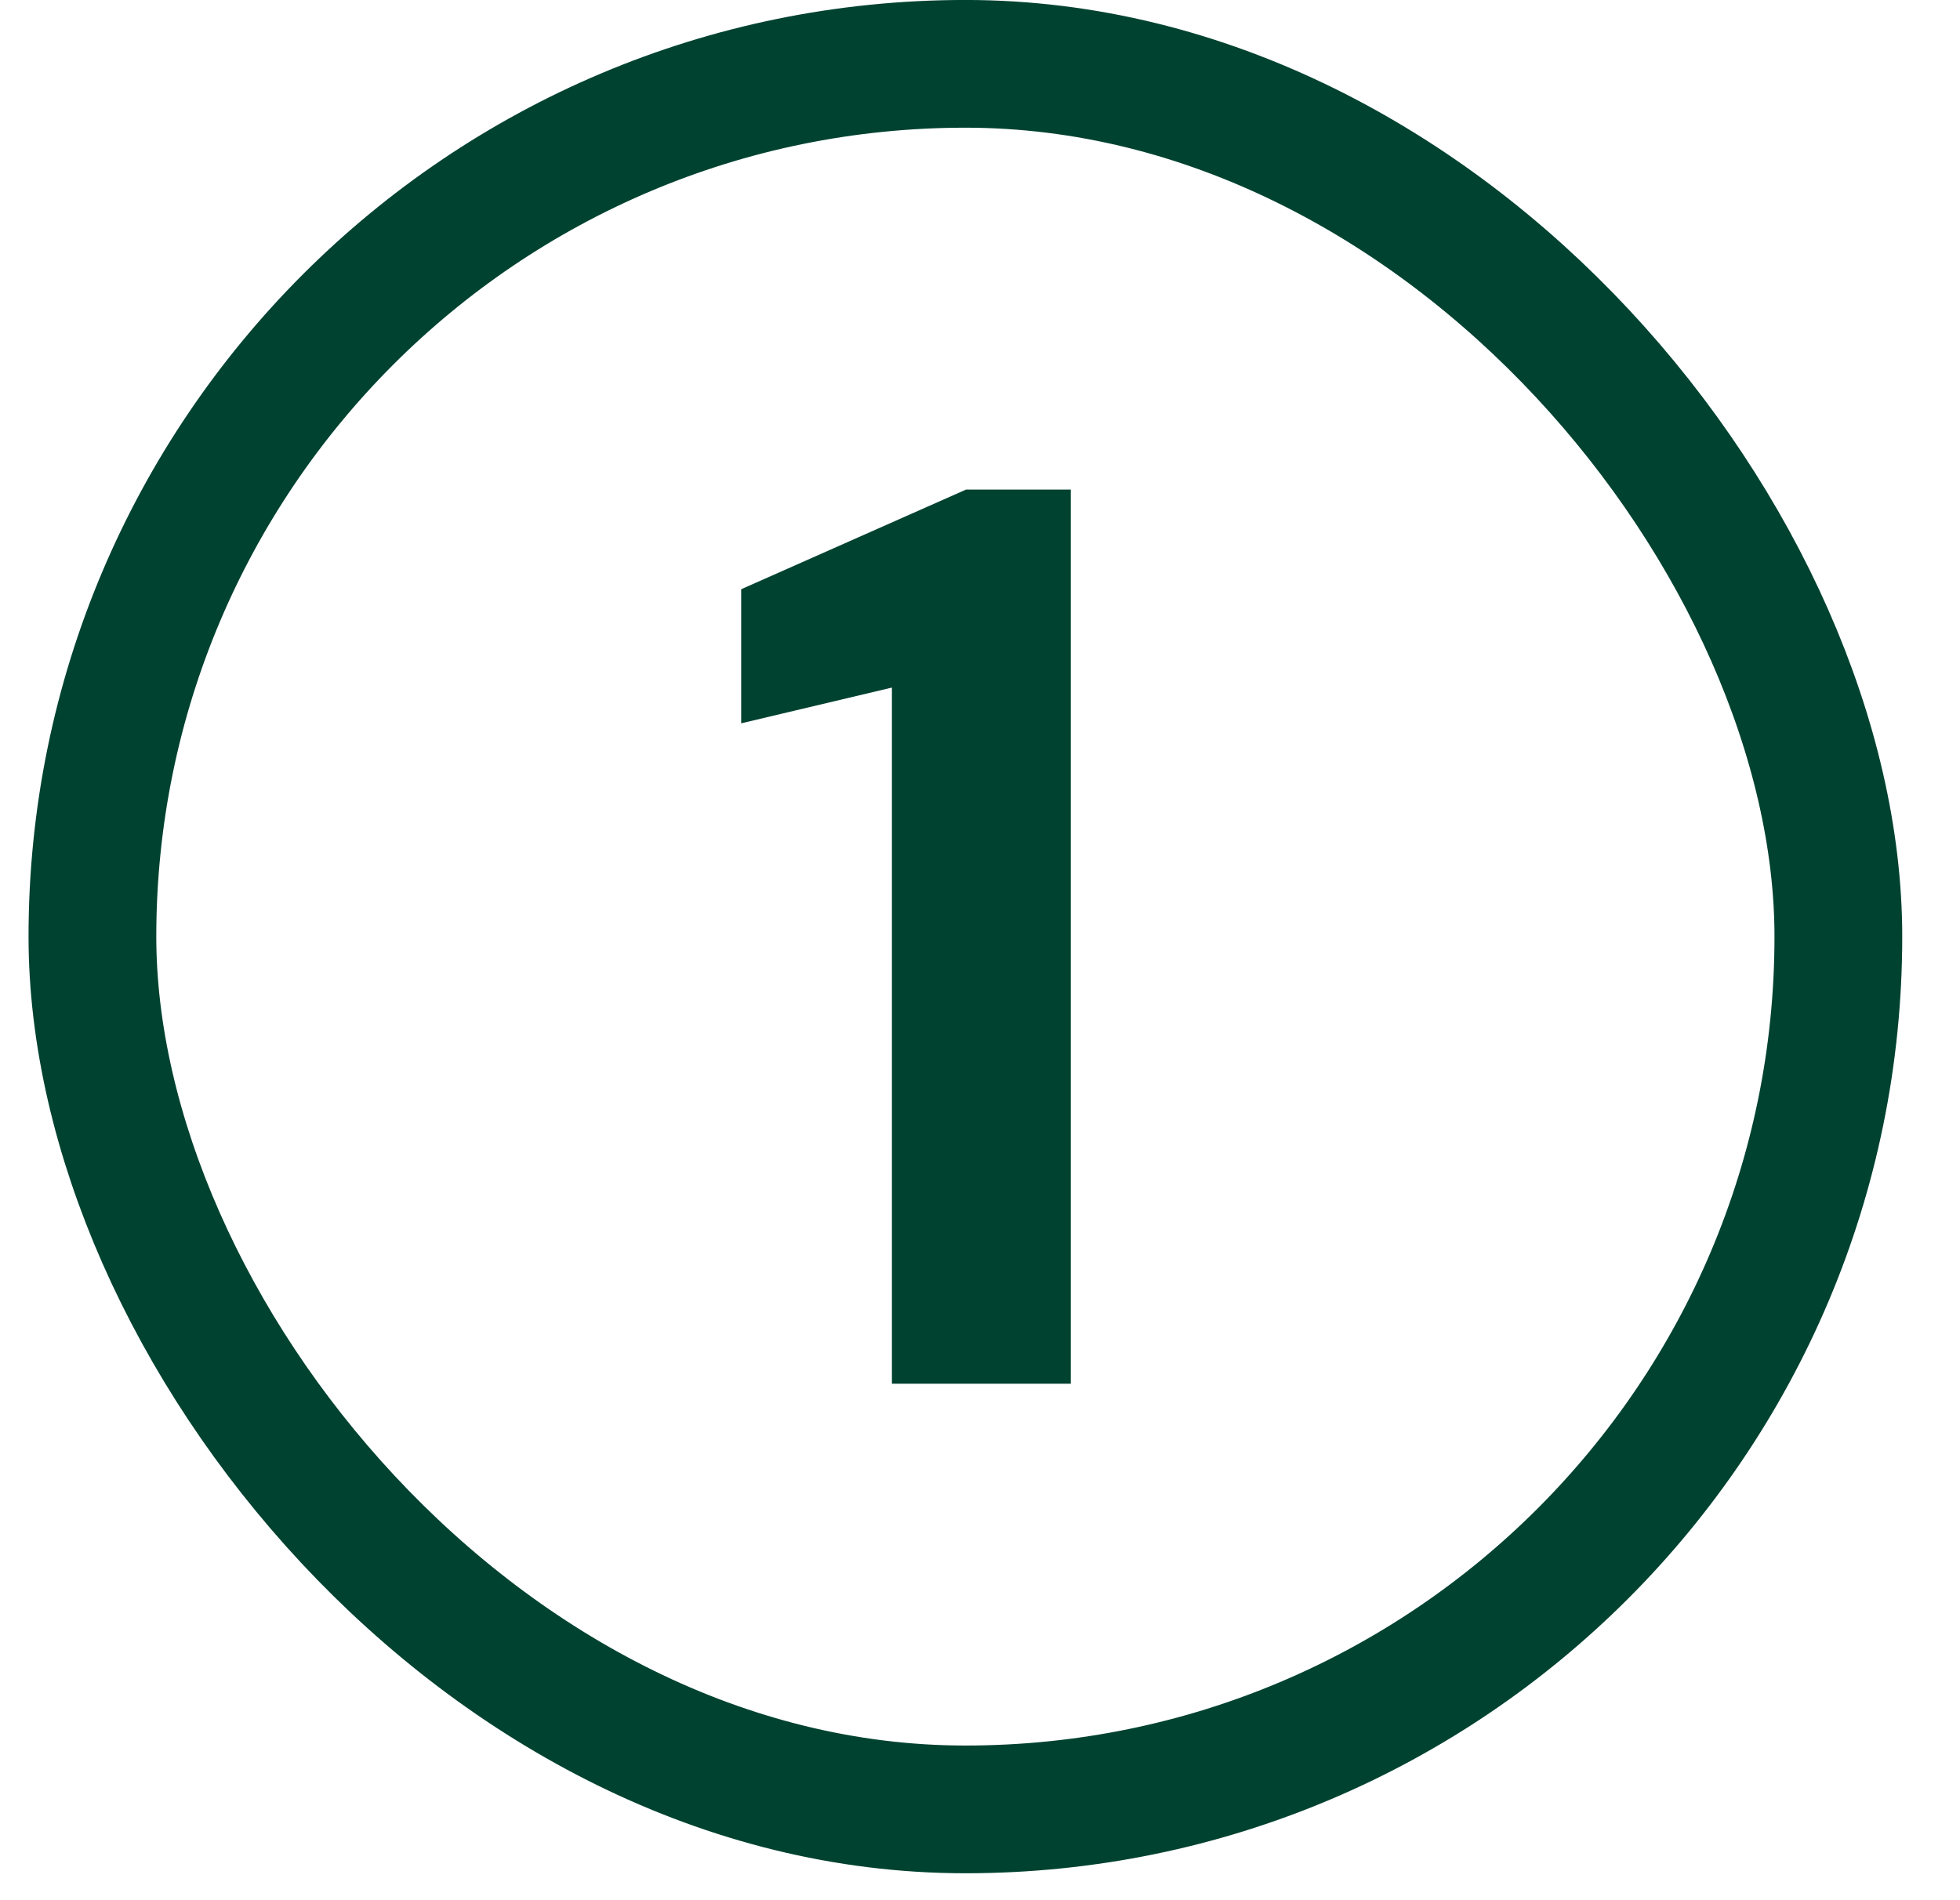 <svg width="33" height="32" viewBox="0 0 33 32" fill="none" xmlns="http://www.w3.org/2000/svg">
<rect x="1.556" y="1.075" width="29.396" height="29.396" rx="14.698" stroke="#004230" stroke-width="2.151"/>
<path d="M15.017 23.302V11.579L12.479 12.181V9.923L16.264 8.245H18.028V23.302H15.017Z" fill="#004230"/>
</svg>
